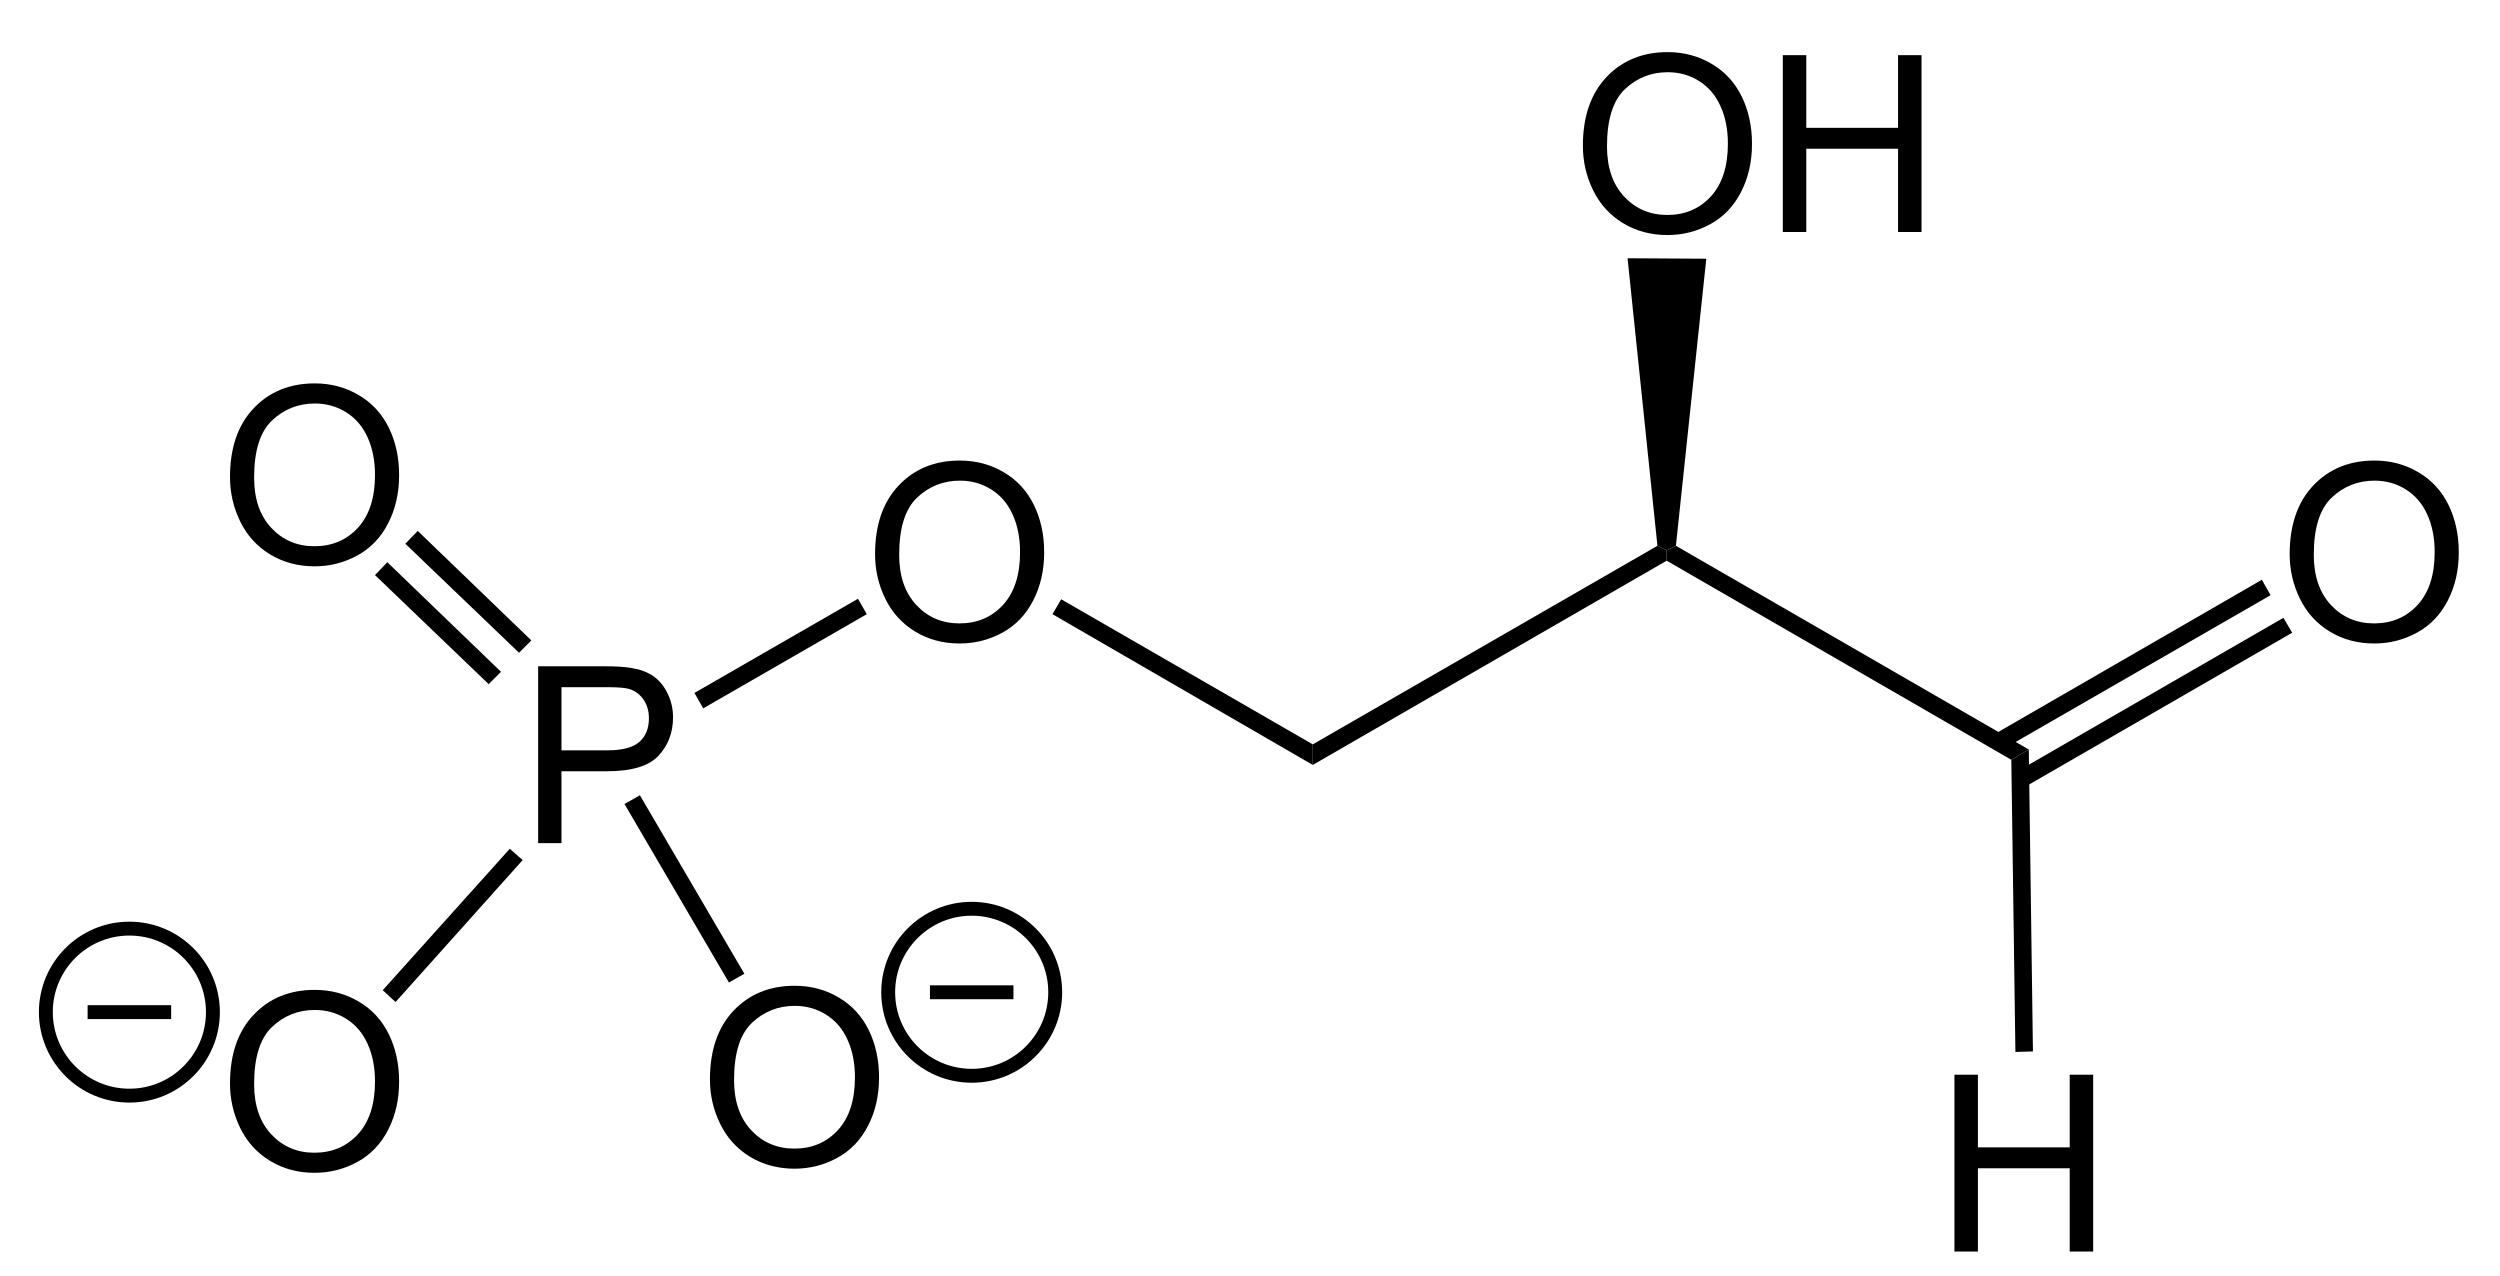 <?xml version="1.0" encoding="UTF-8"?>
<svg xmlns="http://www.w3.org/2000/svg" xmlns:xlink="http://www.w3.org/1999/xlink" width="243pt" height="124pt" viewBox="0 0 243 124" version="1.1">
<defs>
<g>
<symbol overflow="visible" id="glyph0-0">
<path style="stroke:none;" d="M 3 0 L 3 -15 L 15 -15 L 15 0 Z M 3.375 -0.375 L 14.625 -0.375 L 14.625 -14.625 L 3.375 -14.625 Z M 3.375 -0.375 "/>
</symbol>
<symbol overflow="visible" id="glyph0-1">
<path style="stroke:none;" d="M 1.156 -8.375 C 1.156 -11.219 1.922 -13.445 3.453 -15.062 C 4.984 -16.676 6.961 -17.484 9.391 -17.484 C 10.973 -17.484 12.398 -17.102 13.672 -16.344 C 14.953 -15.594 15.926 -14.535 16.594 -13.172 C 17.258 -11.816 17.594 -10.281 17.594 -8.562 C 17.594 -6.82 17.238 -5.266 16.531 -3.891 C 15.832 -2.516 14.836 -1.473 13.547 -0.766 C 12.254 -0.055 10.863 0.297 9.375 0.297 C 7.758 0.297 6.312 -0.094 5.031 -0.875 C 3.758 -1.656 2.797 -2.723 2.141 -4.078 C 1.484 -5.43 1.156 -6.863 1.156 -8.375 Z M 3.5 -8.328 C 3.5 -6.266 4.055 -4.633 5.172 -3.438 C 6.285 -2.25 7.68 -1.656 9.359 -1.656 C 11.078 -1.656 12.488 -2.254 13.594 -3.453 C 14.695 -4.66 15.25 -6.367 15.25 -8.578 C 15.25 -9.973 15.008 -11.191 14.531 -12.234 C 14.062 -13.285 13.367 -14.098 12.453 -14.672 C 11.547 -15.242 10.531 -15.531 9.406 -15.531 C 7.789 -15.531 6.398 -14.977 5.234 -13.875 C 4.078 -12.77 3.5 -10.922 3.5 -8.328 Z M 3.5 -8.328 "/>
</symbol>
<symbol overflow="visible" id="glyph0-2">
<path style="stroke:none;" d="M 1.859 0 L 1.859 -17.188 L 8.328 -17.188 C 9.473 -17.188 10.348 -17.129 10.953 -17.016 C 11.797 -16.879 12.5 -16.613 13.062 -16.219 C 13.633 -15.82 14.094 -15.266 14.438 -14.547 C 14.789 -13.836 14.969 -13.062 14.969 -12.219 C 14.969 -10.75 14.5 -9.508 13.562 -8.5 C 12.633 -7.488 10.957 -6.984 8.531 -6.984 L 4.125 -6.984 L 4.125 0 Z M 4.125 -9.016 L 8.562 -9.016 C 10.031 -9.016 11.07 -9.285 11.688 -9.828 C 12.312 -10.379 12.625 -11.148 12.625 -12.141 C 12.625 -12.859 12.441 -13.473 12.078 -13.984 C 11.711 -14.492 11.234 -14.832 10.641 -15 C 10.254 -15.102 9.547 -15.156 8.516 -15.156 L 4.125 -15.156 Z M 4.125 -9.016 "/>
</symbol>
<symbol overflow="visible" id="glyph0-3">
<path style="stroke:none;" d="M 1.922 0 L 1.922 -17.188 L 4.203 -17.188 L 4.203 -10.125 L 13.125 -10.125 L 13.125 -17.188 L 15.406 -17.188 L 15.406 0 L 13.125 0 L 13.125 -8.094 L 4.203 -8.094 L 4.203 0 Z M 1.922 0 "/>
</symbol>
</g>
</defs>
<g id="surface1">
<g style="fill:rgb(0%,0%,0%);fill-opacity:1;">
  <use xlink:href="#glyph0-1" x="21.2" y="54.75"/>
</g>
<g style="fill:rgb(0%,0%,0%);fill-opacity:1;">
  <use xlink:href="#glyph0-2" x="50.45" y="81.95"/>
</g>
<path style=" stroke:none;fill-rule:nonzero;fill:rgb(0%,0%,0%);fill-opacity:1;" d="M 51.648 62.25 L 50.449 63.449 L 39.398 52.852 L 40.602 51.602 Z M 51.648 62.25 "/>
<path style=" stroke:none;fill-rule:nonzero;fill:rgb(0%,0%,0%);fill-opacity:1;" d="M 48.699 65.301 L 47.5 66.5 L 36.449 55.898 L 37.648 54.648 Z M 48.699 65.301 "/>
<g style="fill:rgb(0%,0%,0%);fill-opacity:1;">
  <use xlink:href="#glyph0-1" x="83.9" y="62.25"/>
</g>
<path style=" stroke:none;fill-rule:nonzero;fill:rgb(0%,0%,0%);fill-opacity:1;" d="M 83.398 58.199 L 84.25 59.699 L 68.352 68.852 L 67.5 67.352 Z M 83.398 58.199 "/>
<path style=" stroke:none;fill-rule:nonzero;fill:rgb(0%,0%,0%);fill-opacity:1;" d="M 127.602 72.352 L 127.602 74.352 L 102.301 59.699 L 103.148 58.25 Z M 127.602 72.352 "/>
<path style=" stroke:none;fill-rule:nonzero;fill:rgb(0%,0%,0%);fill-opacity:1;" d="M 161.102 53.051 L 162 53.5 L 162 54.5 L 127.602 74.352 L 127.602 72.352 Z M 161.102 53.051 "/>
<path style=" stroke:none;fill-rule:nonzero;fill:rgb(0%,0%,0%);fill-opacity:1;" d="M 197.199 72.852 L 195.5 73.852 L 162 54.5 L 162 53.5 L 162.898 53.051 Z M 197.199 72.852 "/>
<g style="fill:rgb(0%,0%,0%);fill-opacity:1;">
  <use xlink:href="#glyph0-1" x="221.4" y="62.25"/>
</g>
<path style=" stroke:none;fill-rule:nonzero;fill:rgb(0%,0%,0%);fill-opacity:1;" d="M 219.852 56.352 L 220.699 57.852 L 194.648 72.852 L 193.801 71.398 Z M 219.852 56.352 "/>
<path style=" stroke:none;fill-rule:nonzero;fill:rgb(0%,0%,0%);fill-opacity:1;" d="M 221.949 60.051 L 222.801 61.5 L 196.801 76.5 L 195.949 75.051 Z M 221.949 60.051 "/>
<g style="fill:rgb(0%,0%,0%);fill-opacity:1;">
  <use xlink:href="#glyph0-1" x="21.2" y="113.7"/>
</g>
<path style=" stroke:none;fill-rule:nonzero;fill:rgb(0%,0%,0%);fill-opacity:1;" d="M 38.449 97.398 L 37.199 96.25 L 49.551 82.5 L 50.801 83.602 Z M 38.449 97.398 "/>
<g style="fill:rgb(0%,0%,0%);fill-opacity:1;">
  <use xlink:href="#glyph0-1" x="67.85" y="113.3"/>
</g>
<path style=" stroke:none;fill-rule:nonzero;fill:rgb(0%,0%,0%);fill-opacity:1;" d="M 72.352 94.648 L 70.852 95.5 L 60.699 78.148 L 62.199 77.301 Z M 72.352 94.648 "/>
<g style="fill:rgb(0%,0%,0%);fill-opacity:1;">
  <use xlink:href="#glyph0-1" x="152.7" y="22.55"/>
  <use xlink:href="#glyph0-3" x="171.367" y="22.55"/>
</g>
<path style=" stroke:none;fill-rule:nonzero;fill:rgb(0%,0%,0%);fill-opacity:1;" d="M 158.199 25.102 L 165.852 25.148 L 162.898 53.051 L 162 53.5 L 161.102 53.051 Z M 158.199 25.102 "/>
<g style="fill:rgb(0%,0%,0%);fill-opacity:1;">
  <use xlink:href="#glyph0-3" x="188.05" y="121.65"/>
</g>
<path style=" stroke:none;fill-rule:nonzero;fill:rgb(0%,0%,0%);fill-opacity:1;" d="M 197.602 102.199 L 195.898 102.25 L 195.5 73.852 L 197.199 72.852 Z M 197.602 102.199 "/>
<path style="fill:none;stroke-width:27;stroke-linecap:butt;stroke-linejoin:miter;stroke:rgb(0%,0%,0%);stroke-opacity:1;stroke-miterlimit:10;" d="M 5271.328 4828.984 C 5271.328 4739.375 5198.672 4666.641 5108.984 4666.641 C 5019.375 4666.641 4946.641 4739.375 4946.641 4828.984 C 4946.641 4918.672 5019.375 4991.328 5108.984 4991.328 C 5198.672 4991.328 5271.328 4918.672 5271.328 4828.984 Z M 5271.328 4828.984 " transform="matrix(0.05,0,0,0.05,-161,-145)"/>
<path style="fill:none;stroke-width:27;stroke-linecap:butt;stroke-linejoin:miter;stroke:rgb(0%,0%,0%);stroke-opacity:1;stroke-miterlimit:10;" d="M 5027.812 4828.984 L 5190.156 4828.984 " transform="matrix(0.05,0,0,0.05,-161,-145)"/>
<path style="fill:none;stroke-width:27;stroke-linecap:butt;stroke-linejoin:miter;stroke:rgb(0%,0%,0%);stroke-opacity:1;stroke-miterlimit:10;" d="M 3633.906 4867.578 C 3633.906 4777.891 3561.172 4705.234 3471.562 4705.234 C 3381.875 4705.234 3309.141 4777.891 3309.141 4867.578 C 3309.141 4957.188 3381.875 5029.922 3471.562 5029.922 C 3561.172 5029.922 3633.906 4957.188 3633.906 4867.578 Z M 3633.906 4867.578 " transform="matrix(0.05,0,0,0.05,-161,-145)"/>
<path style="fill:none;stroke-width:27;stroke-linecap:butt;stroke-linejoin:miter;stroke:rgb(0%,0%,0%);stroke-opacity:1;stroke-miterlimit:10;" d="M 3390.312 4867.578 L 3552.734 4867.578 " transform="matrix(0.05,0,0,0.05,-161,-145)"/>
</g>
</svg>
